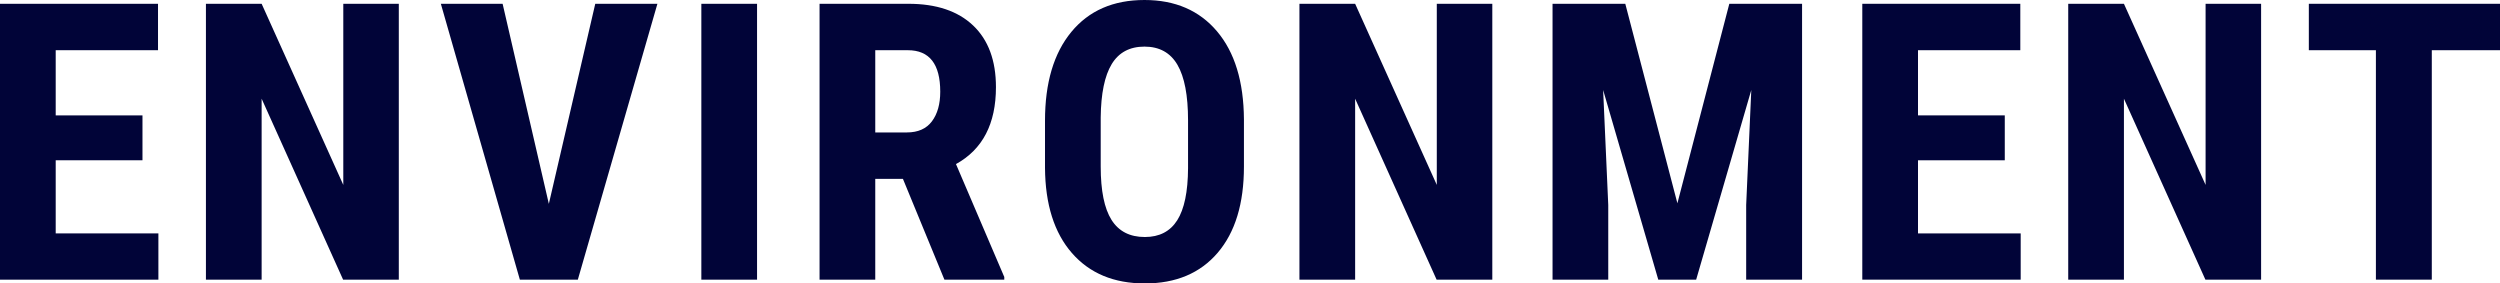 <?xml version="1.0" encoding="UTF-8"?><svg id="_レイヤー_2" xmlns="http://www.w3.org/2000/svg" viewBox="0 0 1288.594 146.094"><defs><style>.cls-1{fill:#010438;}</style></defs><g id="d"><path class="cls-1" d="m73.438,82.617H28.711v37.695h52.93v23.828H0V1.953h81.445v23.926H28.711v33.594h44.727v23.145Z"/><path class="cls-1" d="m205.559,144.141h-28.711l-41.992-93.262v93.262h-28.711V1.953h28.711l42.09,93.359V1.953h28.613v142.188Z"/><path class="cls-1" d="m282.895,105.078L306.82,1.953h32.031l-41.016,142.188h-29.883L227.23,1.953h31.836l23.828,103.125Z"/><path class="cls-1" d="m390.211,144.141h-28.711V1.953h28.711v142.188Z"/><path class="cls-1" d="m465.398,92.188h-14.258v51.953h-28.711V1.953h45.801c14.388,0,25.503,3.728,33.35,11.182,7.845,7.455,11.768,18.051,11.768,31.787,0,18.881-6.87,32.097-20.605,39.648l24.902,58.203v1.367h-30.859l-21.387-51.953Zm-14.258-23.926h16.309c5.728,0,10.025-1.904,12.891-5.713,2.864-3.809,4.297-8.902,4.297-15.283,0-14.258-5.566-21.387-16.699-21.387h-16.797v42.383Z"/><path class="cls-1" d="m641.172,85.84c0,19.076-4.509,33.887-13.525,44.434-9.018,10.547-21.533,15.82-37.549,15.82-15.952,0-28.483-5.225-37.598-15.674-9.116-10.449-13.737-25.081-13.867-43.896v-24.316c0-19.531,4.524-34.781,13.574-45.752,9.048-10.97,21.614-16.455,37.695-16.455,15.82,0,28.287,5.388,37.402,16.162,9.114,10.775,13.736,25.896,13.867,45.361v24.316Zm-28.809-23.828c0-12.825-1.823-22.363-5.469-28.613-3.647-6.25-9.311-9.375-16.992-9.375-7.617,0-13.249,3.012-16.895,9.033-3.647,6.022-5.534,15.186-5.664,27.49v25.293c0,12.436,1.855,21.599,5.566,27.49,3.711,5.893,9.439,8.838,17.188,8.838,7.486,0,13.052-2.881,16.699-8.643,3.646-5.762,5.501-14.697,5.566-26.807v-24.707Z"/><path class="cls-1" d="m769.191,144.141h-28.711l-41.992-93.262v93.262h-28.711V1.953h28.711l42.09,93.359V1.953h28.613v142.188Z"/><path class="cls-1" d="m837.738,1.953l26.855,102.832L891.352,1.953h37.5v142.188h-28.809v-38.477l2.637-59.277-28.418,97.754h-19.531l-28.418-97.754,2.637,59.277v38.477h-28.711V1.953h37.5Z"/><path class="cls-1" d="m1033.336,82.617h-44.727v37.695h52.93v23.828h-81.641V1.953h81.445v23.926h-52.734v33.594h44.727v23.145Z"/><path class="cls-1" d="m1165.457,144.141h-28.711l-41.992-93.262v93.262h-28.711V1.953h28.711l42.09,93.359V1.953h28.613v142.188Z"/><path class="cls-1" d="m1288.594,25.879h-35.156v118.262h-28.809V25.879h-34.57V1.953h98.535v23.926Z"/></g></svg>